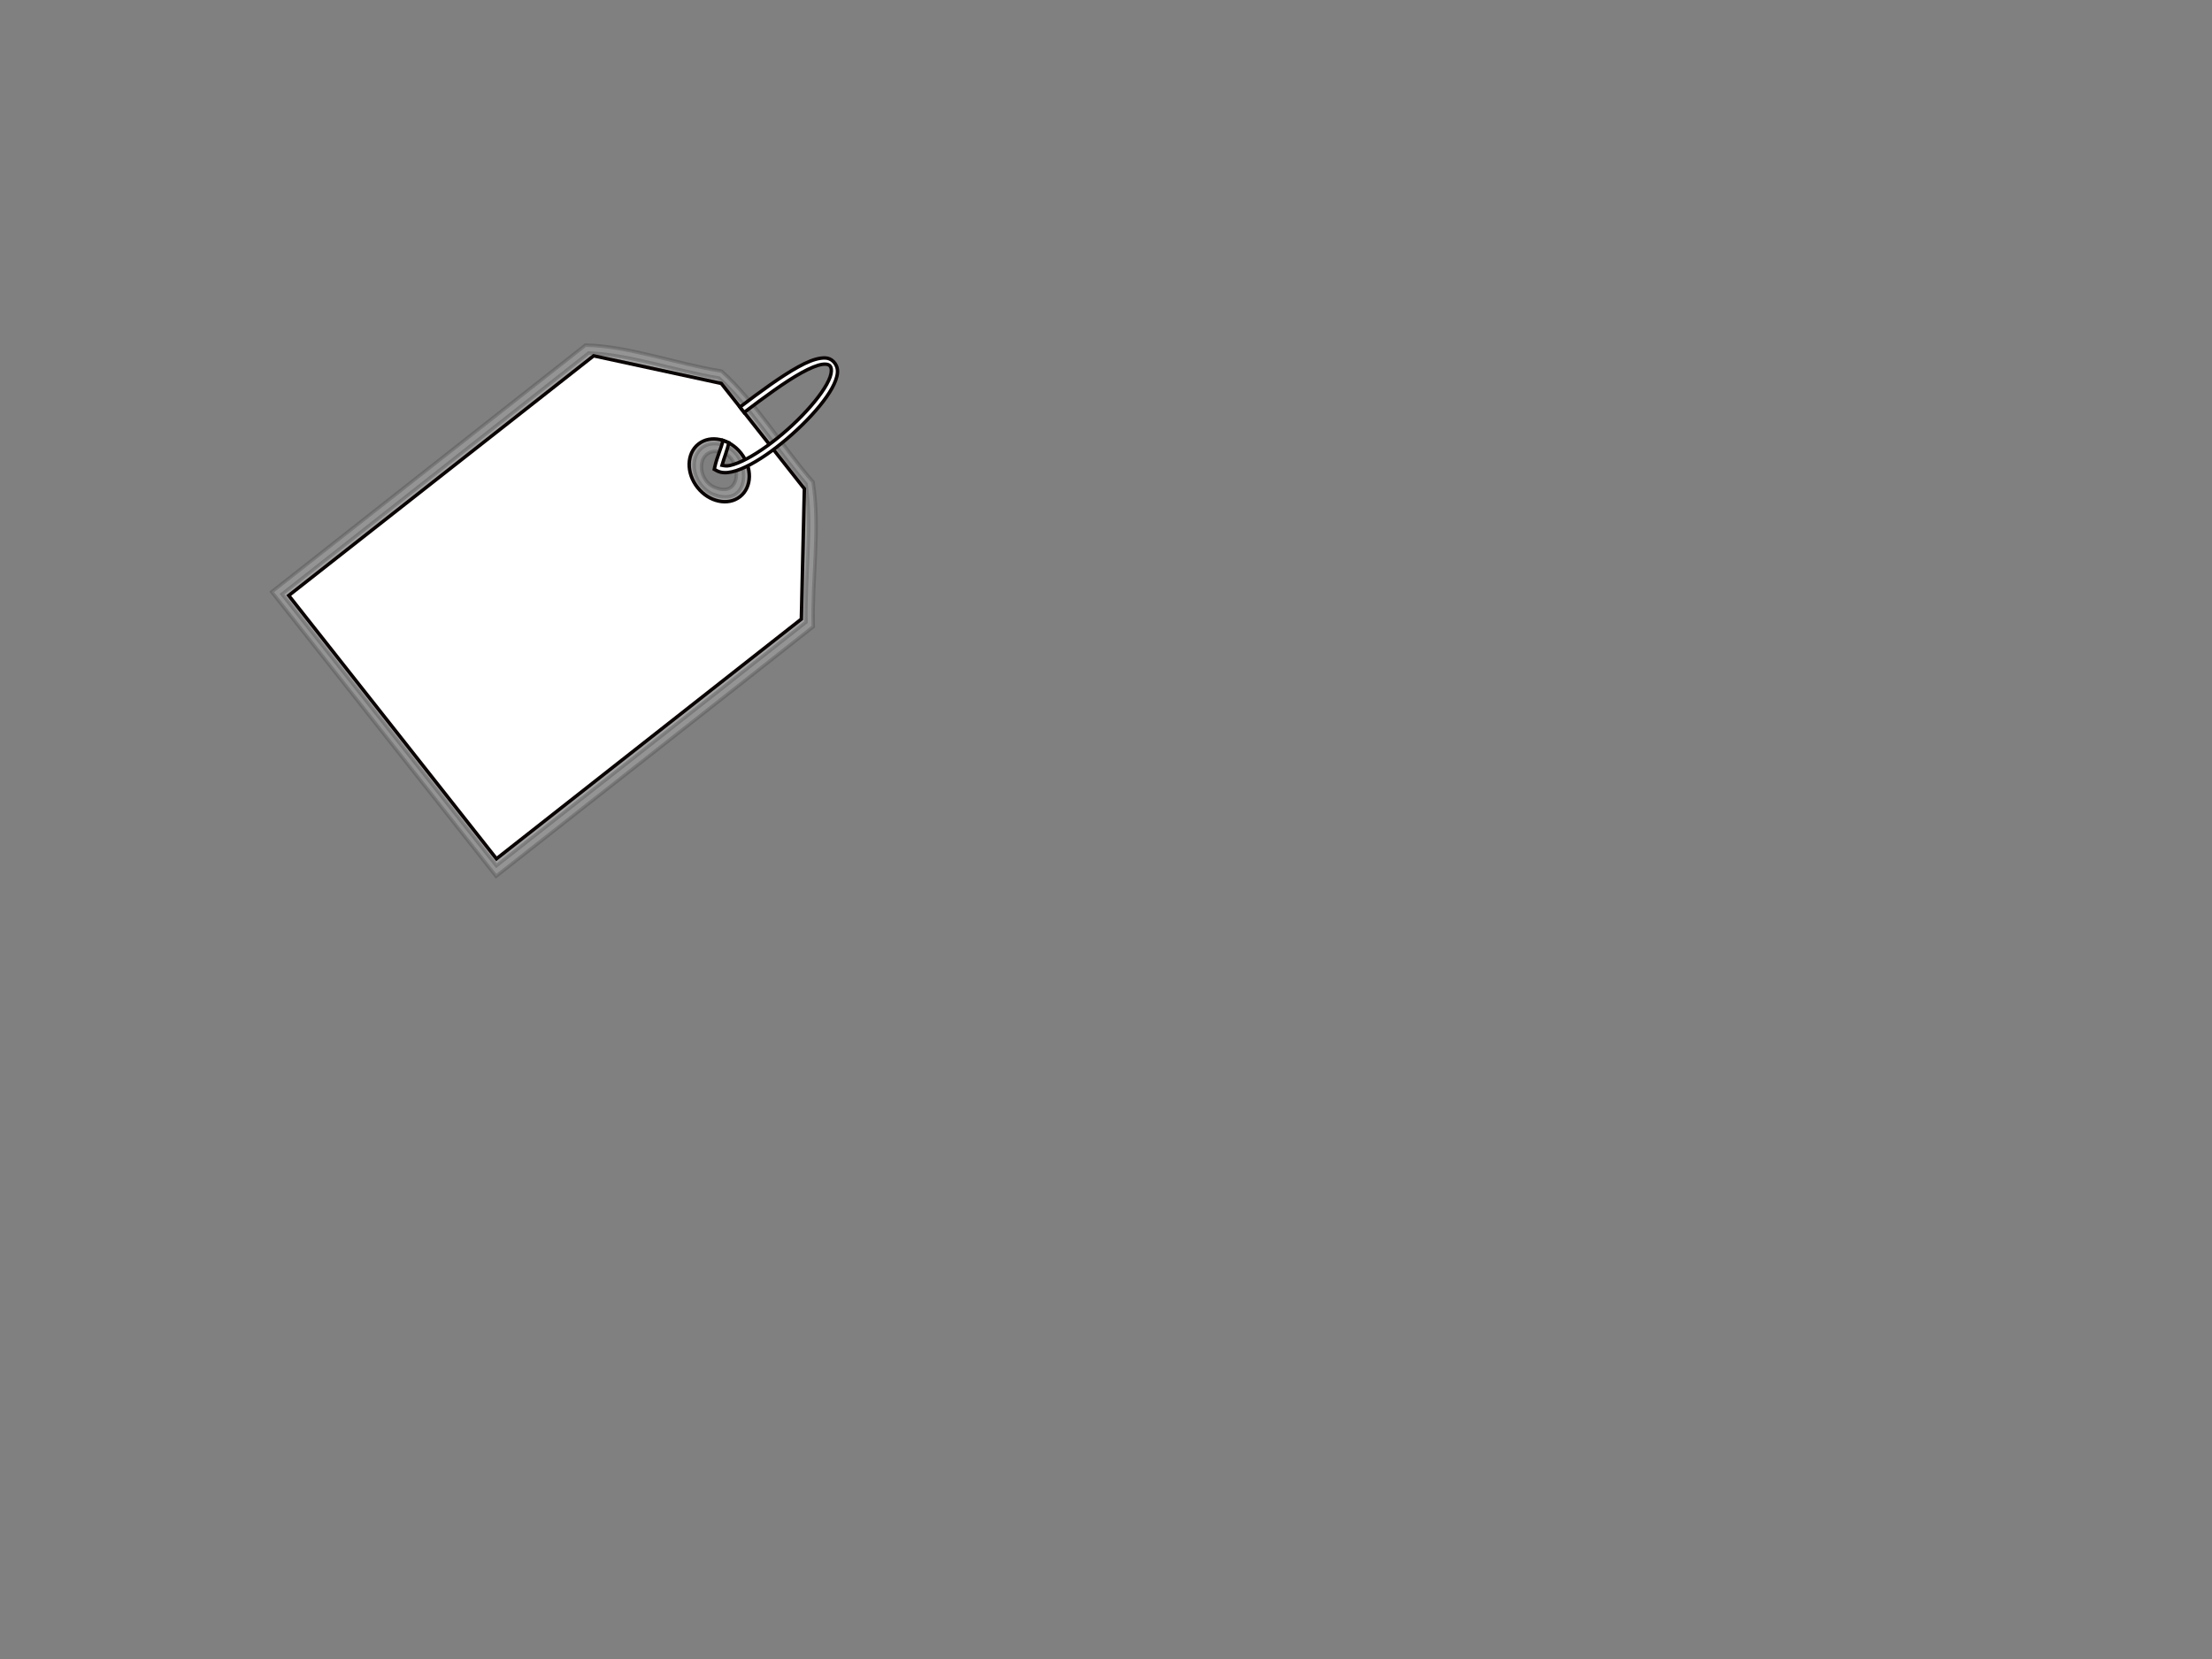 <?xml version="1.0"?><svg width="640" height="480" xmlns="http://www.w3.org/2000/svg">
 <rect width="100%" height="100%" fill="#808080" stroke="none"/>
 <title>tag</title>
 <g>
  <title>Layer 1</title>
  <g transform="rotate(-38.483 177.342,160.083) " id="layer1">
   <g id="g3685">
    <g id="g3676" opacity="0.466">
     <path stroke="#0a0404" d="m208.588,107.996c-38.49,-0.198 -76.98,-0.428 -115.47,-0.606c-0.129,34.931 -0.274,69.863 -0.381,104.794c38.921,0.191 77.842,0.467 116.763,0.591c8.319,-11.091 19.265,-20.934 26.009,-32.807c-0.59,-13.699 1.428,-28.69 -0.771,-41.59c-8.843,-9.643 -16.686,-22.642 -26.149,-30.382zm10.332,47.473c6.18,4.392 -1.824,15.798 -6.304,8.573c-3.442,-4.882 1.844,-12.042 6.304,-8.573z" id="path3624" fill-rule="evenodd" fill="#ffffff" opacity="0.346"/>
     <path stroke="#0a0404" d="m207.891,110.366c-37.616,-0.194 -75.231,-0.425 -112.844,-0.6c-0.124,33.362 -0.243,66.725 -0.348,100.085c37.987,0.189 75.975,0.458 113.956,0.581c8.279,-10.841 18.542,-20.395 24.897,-31.308c-0.474,-13.55 1.213,-27.781 -0.668,-39.652c-8.693,-9.649 -16.309,-21.818 -24.992,-29.105l0,0zm12.027,43.062c0.015,0.011 0.026,0.024 0.041,0.035c1.991,1.439 3.092,3.868 3.163,6.16c0.071,2.31 -0.719,4.383 -1.893,6.021c-1.173,1.638 -2.809,2.917 -4.728,3.099c-1.89,0.179 -3.927,-0.967 -5.359,-3.21l-0.029,0.049c-0.026,-0.036 -0.028,-0.082 -0.053,-0.119c-2.254,-3.314 -1.666,-7.78 0.28,-10.422c1.959,-2.659 5.55,-3.928 8.577,-1.613l0,0l0,0z" id="path3670" fill-rule="evenodd" fill="#ffffff" opacity="0.346"/>
     <path stroke="#0a0404" d="m207.472,111.935c-37.028,-0.191 -74.055,-0.411 -111.079,-0.585c-0.12,32.291 -0.282,64.583 -0.385,96.87c37.391,0.188 74.782,0.493 112.162,0.615c8.216,-10.629 17.996,-19.941 24.084,-30.22c-0.415,-13.461 1.066,-27.195 -0.636,-38.44c-8.546,-9.593 -15.993,-21.25 -24.147,-28.241zm13.111,40.131c0.03,0.021 0.053,0.047 0.082,0.07c2.293,1.679 3.693,4.644 3.779,7.422c0.087,2.814 -0.828,5.268 -2.192,7.173c-1.364,1.905 -3.271,3.372 -5.627,3.596c-2.295,0.218 -4.791,-1.229 -6.446,-3.762l-0.029,0.05c-0.026,-0.036 -0.028,-0.082 -0.053,-0.119c-0.021,-0.034 -0.061,-0.035 -0.082,-0.07l0.029,-0.05c-2.595,-3.917 -1.964,-9.293 0.317,-12.389c2.306,-3.13 6.65,-4.62 10.223,-1.921l0,-0z" id="path3672" fill-rule="evenodd" fill="#ffffff" opacity="0.346"/>
    </g>
    <path stroke="#0a0404" d="m216.325,170.138c-4.426,-0.024 -7.999,-4.387 -7.979,-9.745c0.02,-5.358 3.624,-9.683 8.05,-9.659c4.426,0.024 7.999,4.387 7.979,9.745c-0.02,5.358 -3.624,9.683 -8.05,9.659zm-7.801,-58.256l23.937,29.236l-0.142,38.808l-24.151,28.977l-112.205,-0.604l0.356,-97.021l112.205,0.604z" id="path2820" fill-rule="evenodd" fill="#ffffff"/>
    <path stroke="#0a0404" id="path2830" d="m259.498,153.296c-1.611,-0.957 -3.856,-1.595 -6.631,-2.068c-5.551,-0.944 -13.076,-1.228 -20.416,-1.39l-0.037,1.968c7.327,0.161 14.8,0.432 20.193,1.349c2.697,0.459 4.9,1.079 6.205,1.854c0.653,0.387 1.054,0.783 1.244,1.128c0.19,0.345 0.239,0.595 0.119,1.063c-0.133,0.514 -0.76,1.341 -1.929,2.066c-1.169,0.725 -2.796,1.39 -4.748,1.971c-3.905,1.162 -9.03,1.953 -14.204,2.248c-5.173,0.295 -10.412,0.07 -14.523,-0.688c-2.055,-0.378 -3.827,-0.911 -5.154,-1.555c-0.928,-0.451 -1.29,-0.957 -1.723,-1.461c1.866,-1.331 3.96,-2.506 5.59,-3.849l-0.915,-1.59c-1.661,1.37 -4.321,2.66 -6.575,4.495l-0.579,0.472l0.332,0.8c0.6,1.342 1.734,2.236 3.238,2.966c1.504,0.731 3.393,1.257 5.527,1.65c4.269,0.787 9.587,0.963 14.843,0.663c5.257,-0.299 10.467,-1.065 14.523,-2.273c2.028,-0.604 3.737,-1.295 5.085,-2.13c1.348,-0.835 2.387,-1.778 2.742,-3.154c0.241,-0.937 0.129,-1.995 -0.295,-2.767c-0.426,-0.773 -1.107,-1.29 -1.912,-1.769l-0,0l0,0z" stroke-width="1px" fill="#ffffff"/>
   </g>
  </g>
 </g>
</svg>